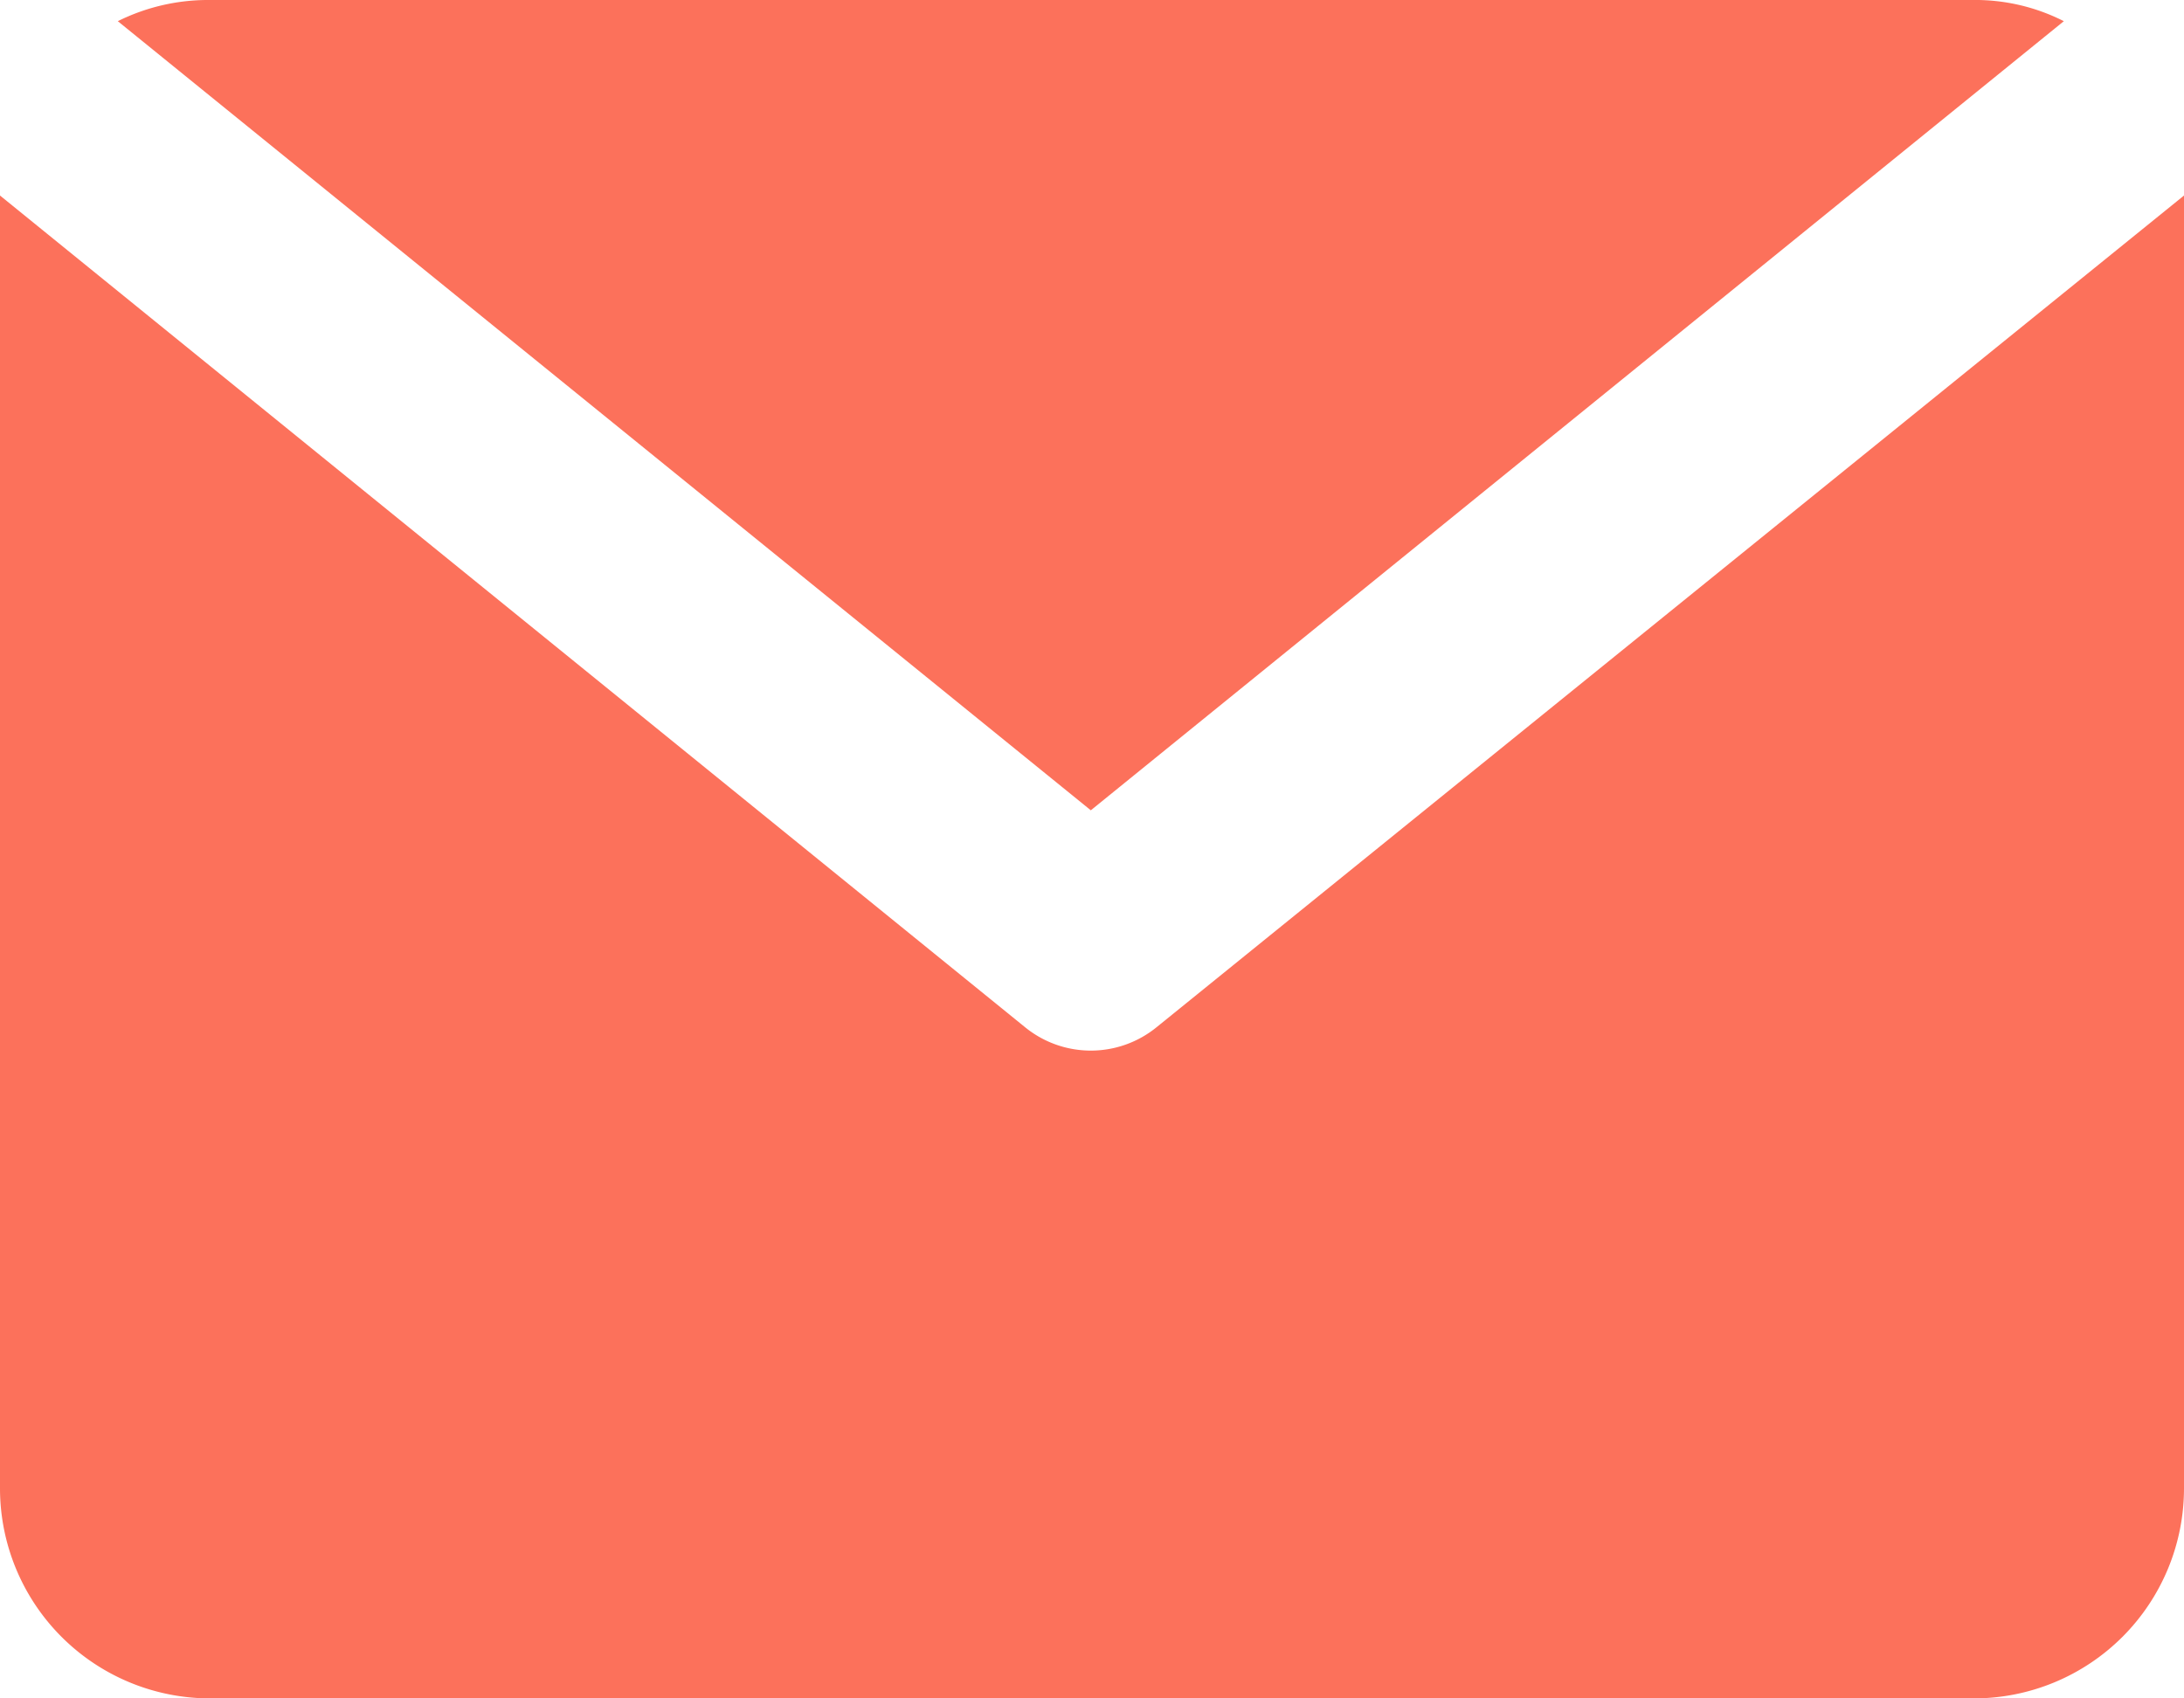 <?xml version="1.0" encoding="utf-8"?>
<svg xmlns="http://www.w3.org/2000/svg" width="50" height="38.889" viewBox="0 0 50 38.889">
  <g transform="translate(2.697 0)">
    <path d="M68.049,52.736H27.7a4.638,4.638,0,0,0-2.1.485L47.876,71.29,70.152,53.221A4.479,4.479,0,0,0,68.049,52.736Z" transform="translate(-25.6 -52.736)" fill="#fc715b"/>
  </g>
  <g transform="translate(0 4.477)">
    <path d="M26.483,114.272a2.384,2.384,0,0,1-3.02,0L0,95.232v29.612a4.811,4.811,0,0,0,4.8,4.8H45.2a4.811,4.811,0,0,0,4.8-4.8V95.232Z" transform="translate(0 -95.232)" fill="#fc715b"/>
  </g>
</svg>